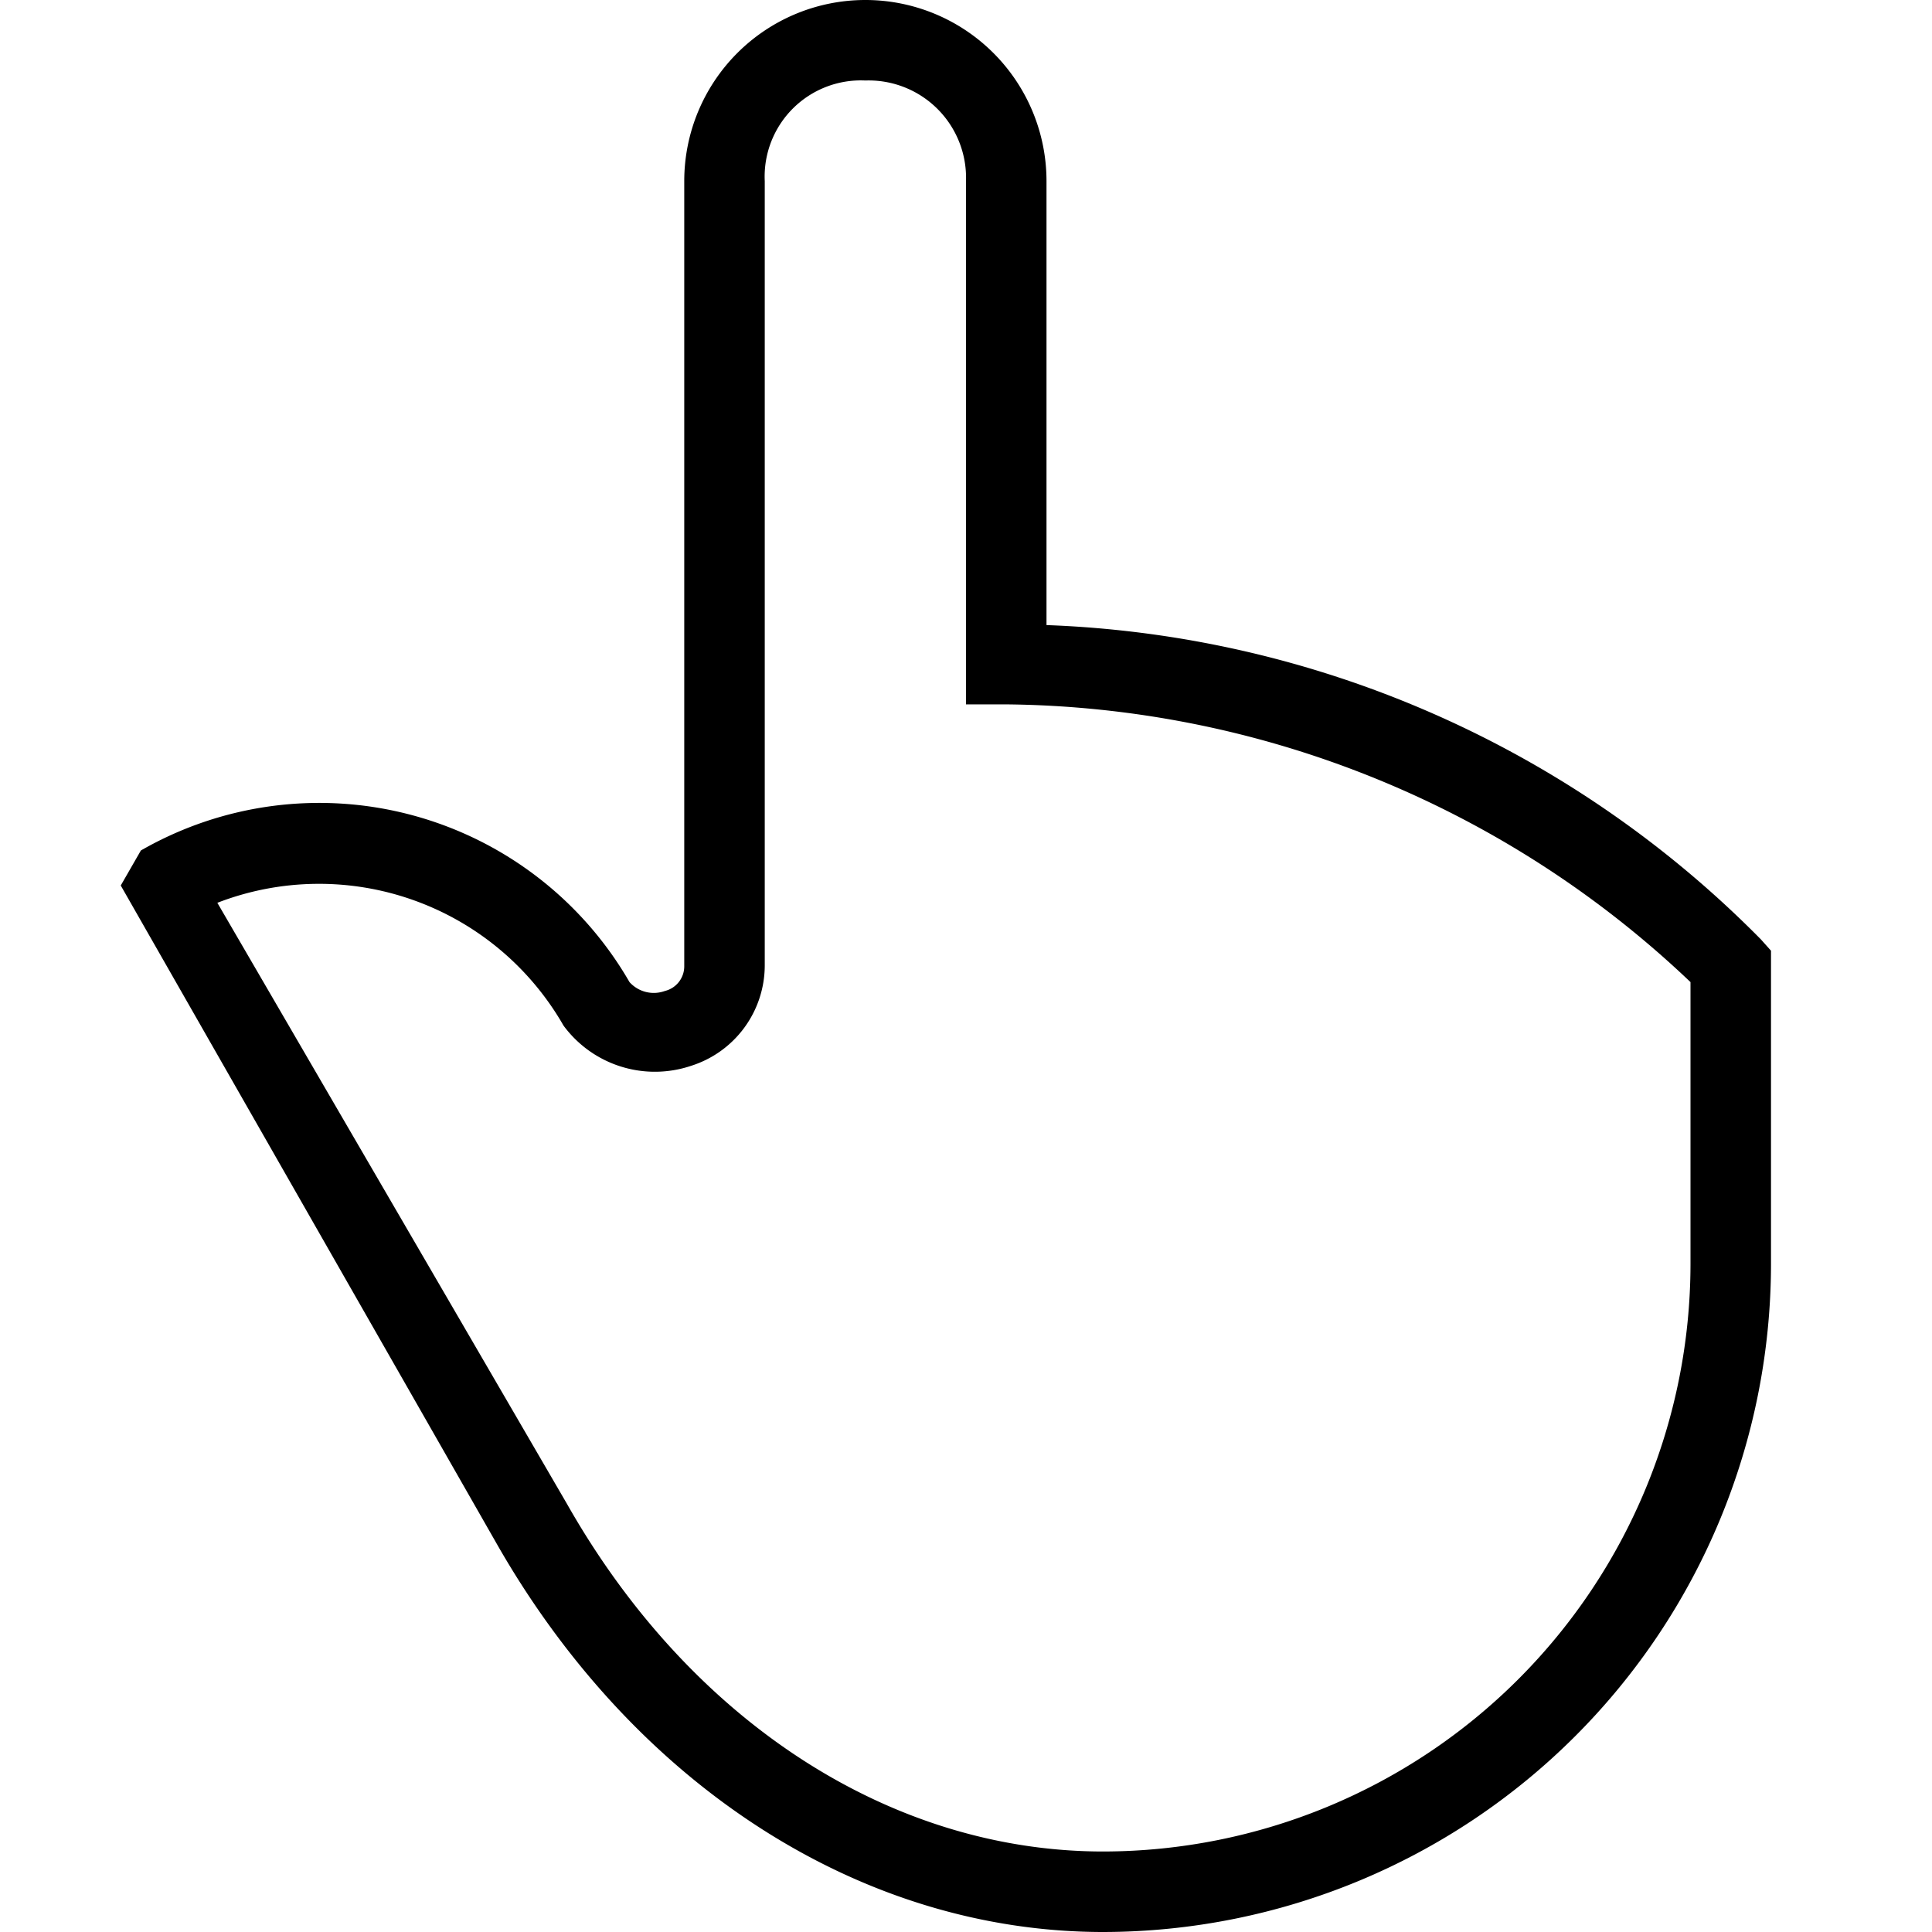 <svg id="Layer_1" data-name="Layer 1" xmlns="http://www.w3.org/2000/svg" viewBox="0 0 48 48"><title>04. Gesture</title><path d="M43.75,23.34A26.27,26.27,0,0,0,26,15.53V4.5a4.5,4.5,0,0,0-9,0V24a0.63,0.63,0,0,1-.48.62,0.81,0.81,0,0,1-.88-0.22A8.9,8.9,0,0,0,3.5,21.13L3,22l9.35,16.37c3.43,6,9.06,9.63,15.06,9.63A16.61,16.61,0,0,0,44,31.41V23.62ZM42,31.41A14.61,14.61,0,0,1,27.41,46c-5.27,0-10.25-3.22-13.32-8.63L5.4,22.43A7,7,0,0,1,14,25.48a2.82,2.82,0,0,0,3.17,1A2.62,2.62,0,0,0,19,24V4.5A2.39,2.39,0,0,1,21.5,2,2.42,2.42,0,0,1,24,4.5v13h1a25,25,0,0,1,17,6.9v7Z"/></svg>